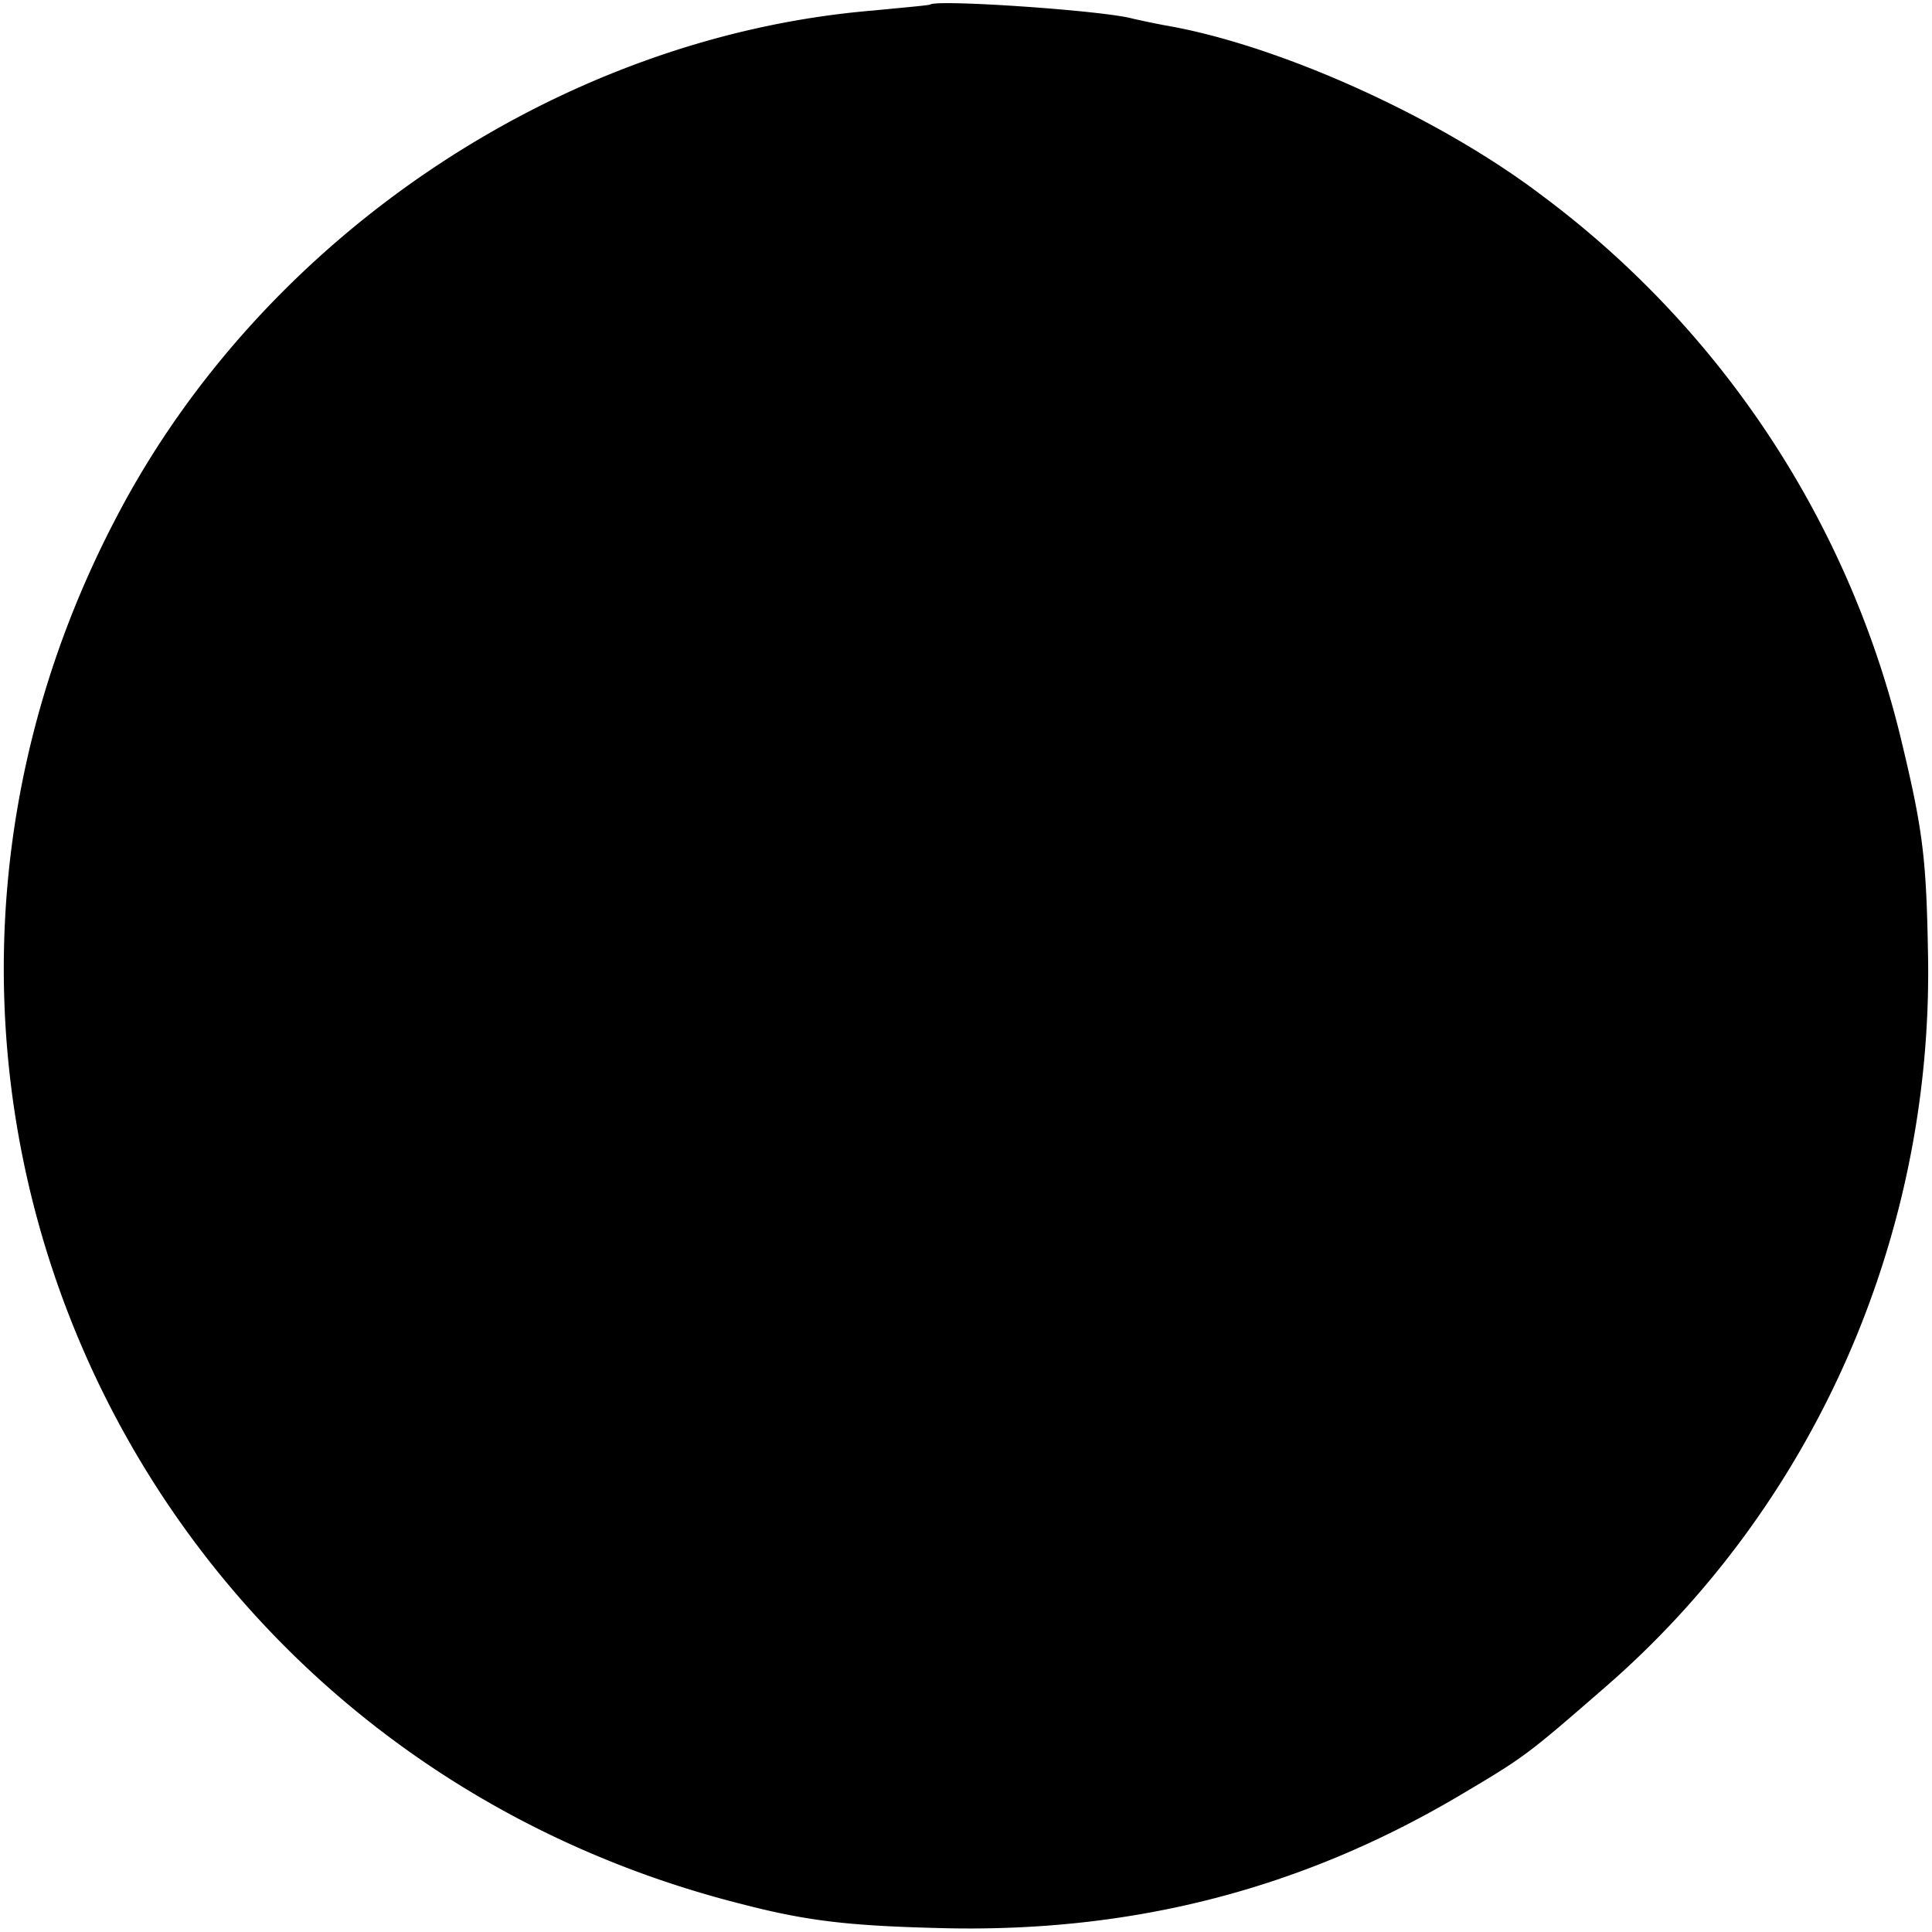 <svg version="1" xmlns="http://www.w3.org/2000/svg" width="21.333" height="21.333" viewBox="0 0 16 16"><path d="M7.705.037c-.006.007-.22.025-.472.05C4.653.3 2.176 1.957.963 4.286-1.466 8.92 1.06 14.498 6.16 15.773c.545.141.9.178 1.685.196 1.545.031 2.924-.325 4.218-1.085.57-.337.576-.343 1.232-.913 1.716-1.49 2.697-3.696 2.673-6.001-.013-.834-.037-1.067-.215-1.809a7.935 7.935 0 0 0-2.991-4.548C11.904.963 10.58.368 9.643.209a8.537 8.537 0 0 1-.264-.055c-.24-.067-1.612-.16-1.674-.117z"/></svg>